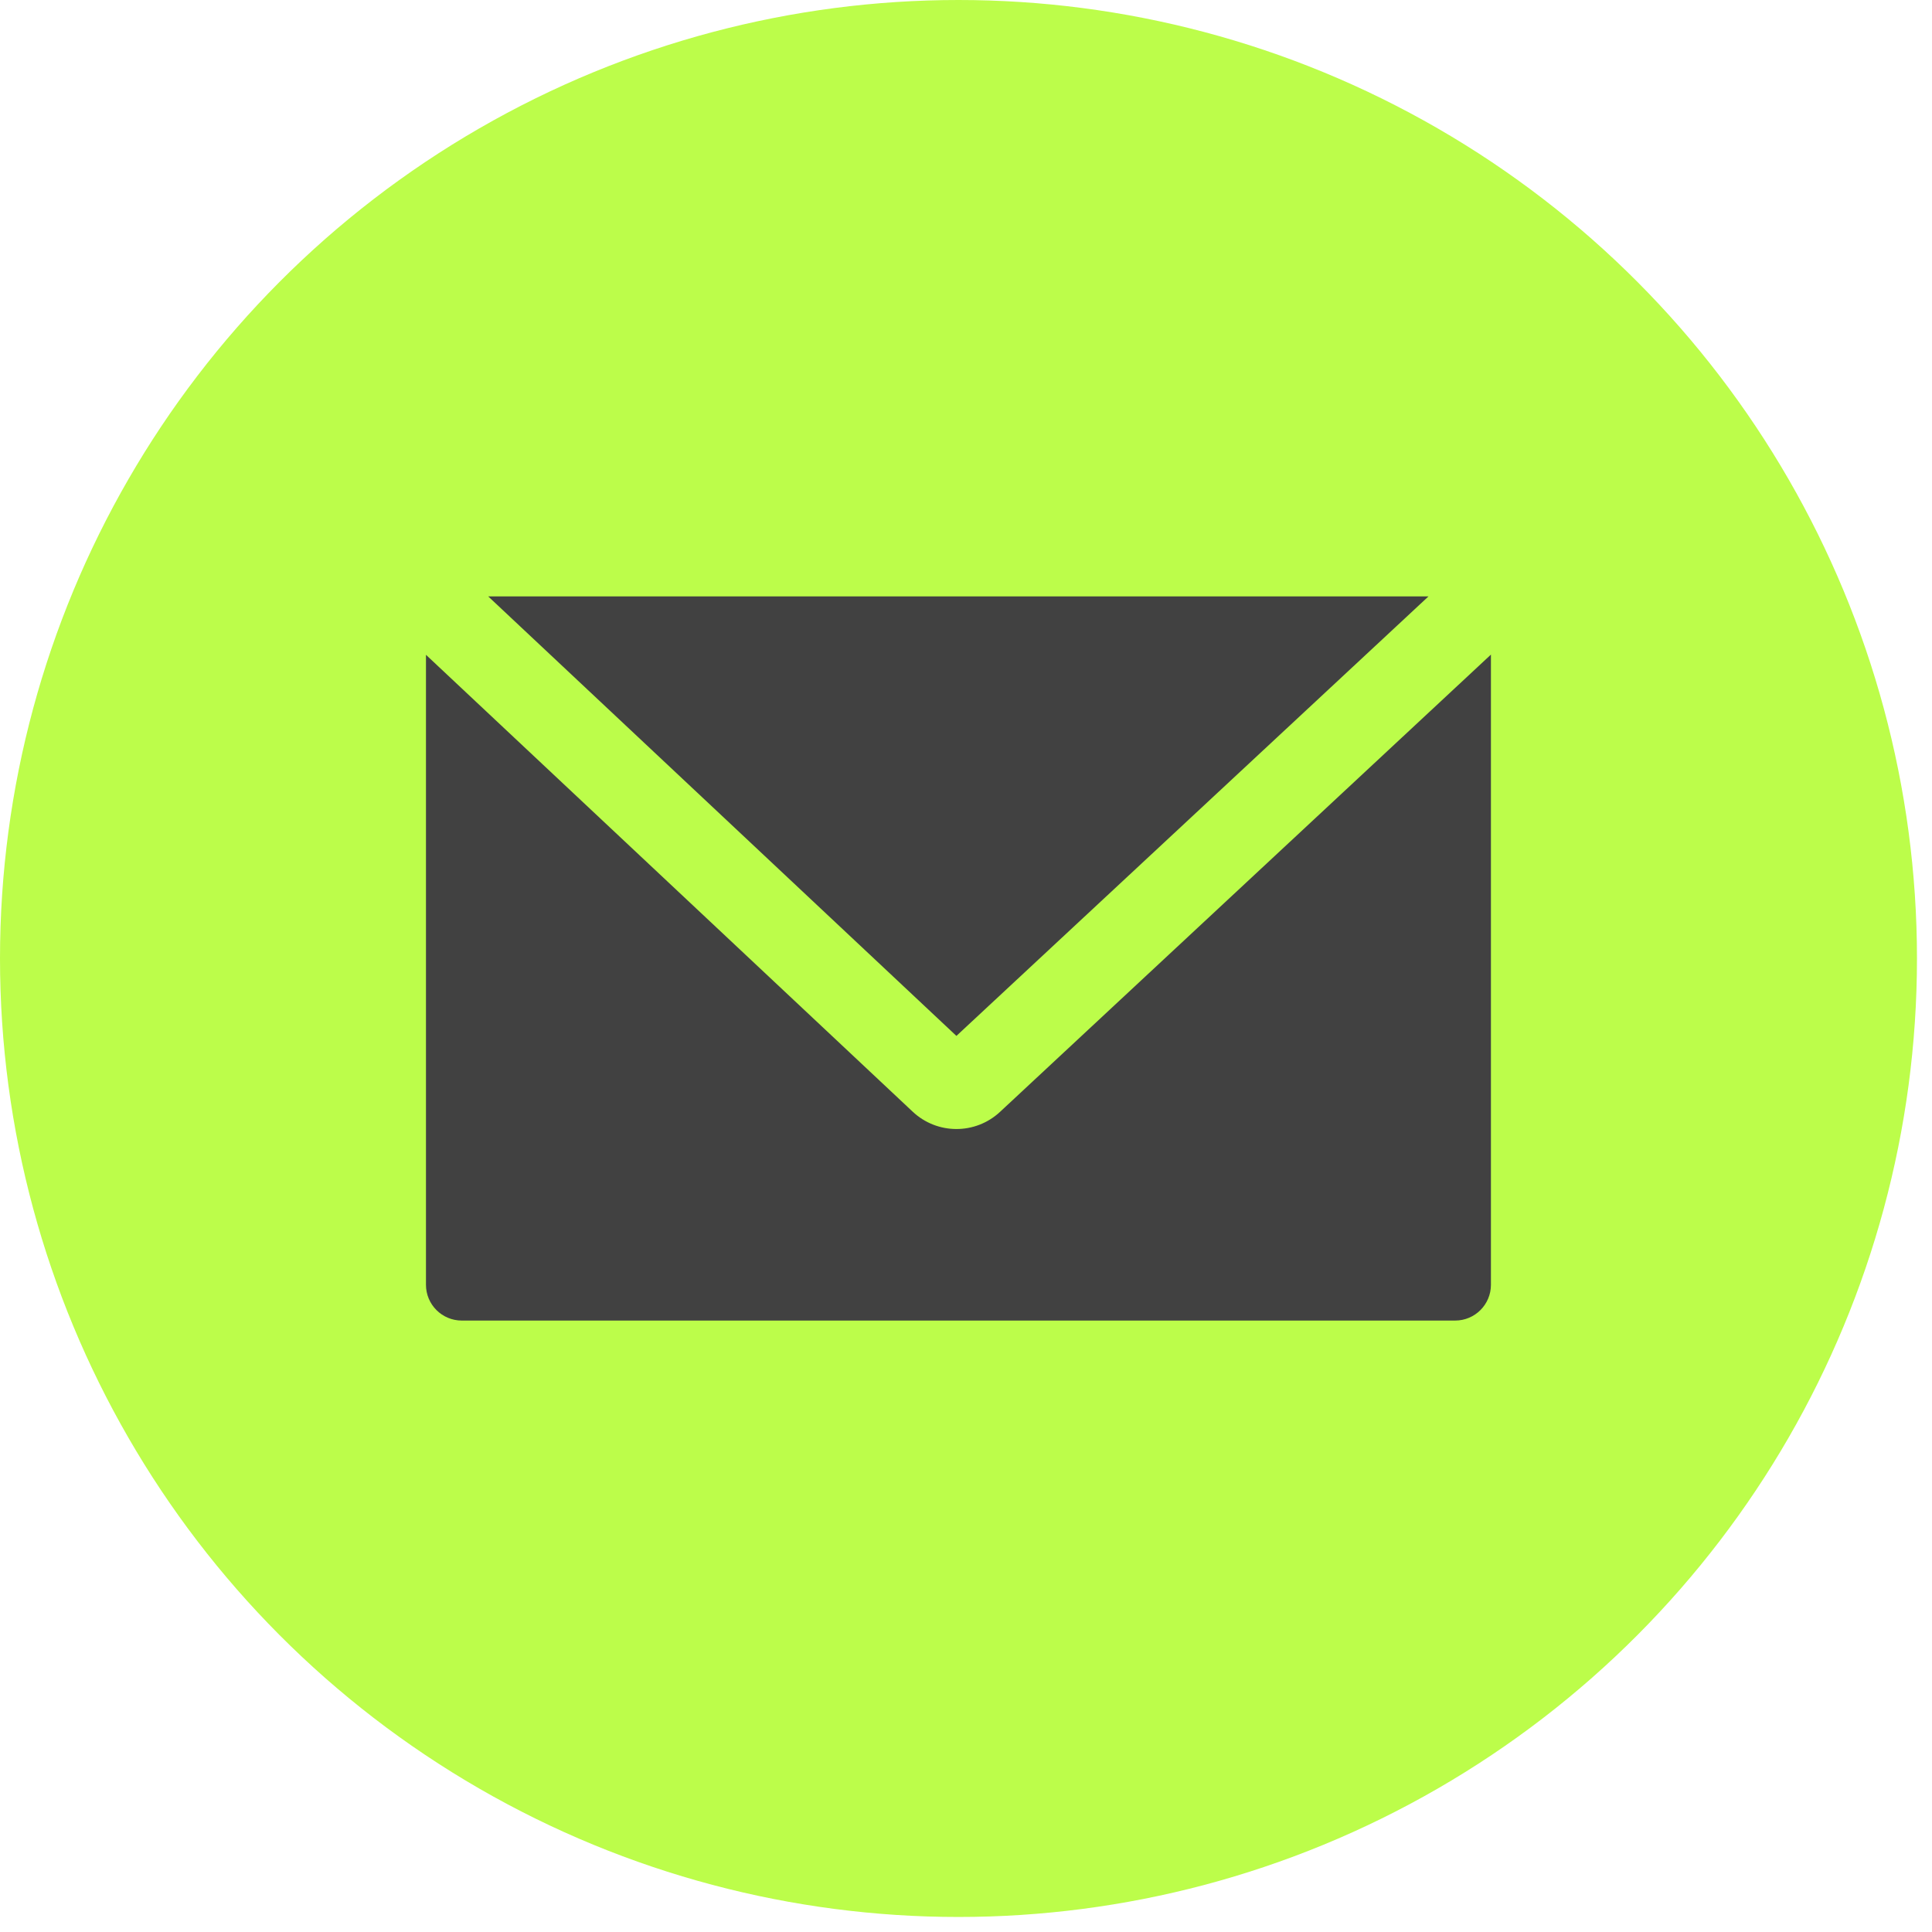 <?xml version="1.0" encoding="UTF-8"?> <svg xmlns="http://www.w3.org/2000/svg" width="27" height="27" viewBox="0 0 27 27" fill="none"><circle cx="13.395" cy="13.395" r="13.395" fill="#BCFD4A"></circle><path d="M20.836 17.955C20.836 18.231 20.612 18.455 20.336 18.455H6.453C6.177 18.455 5.953 18.231 5.953 17.955V9.151L12.755 15.536C13.098 15.858 13.631 15.859 13.975 15.539L20.836 9.148V17.955ZM13.366 14.477L6.823 8.335H19.963L13.366 14.477Z" fill="#414141"></path></svg> 